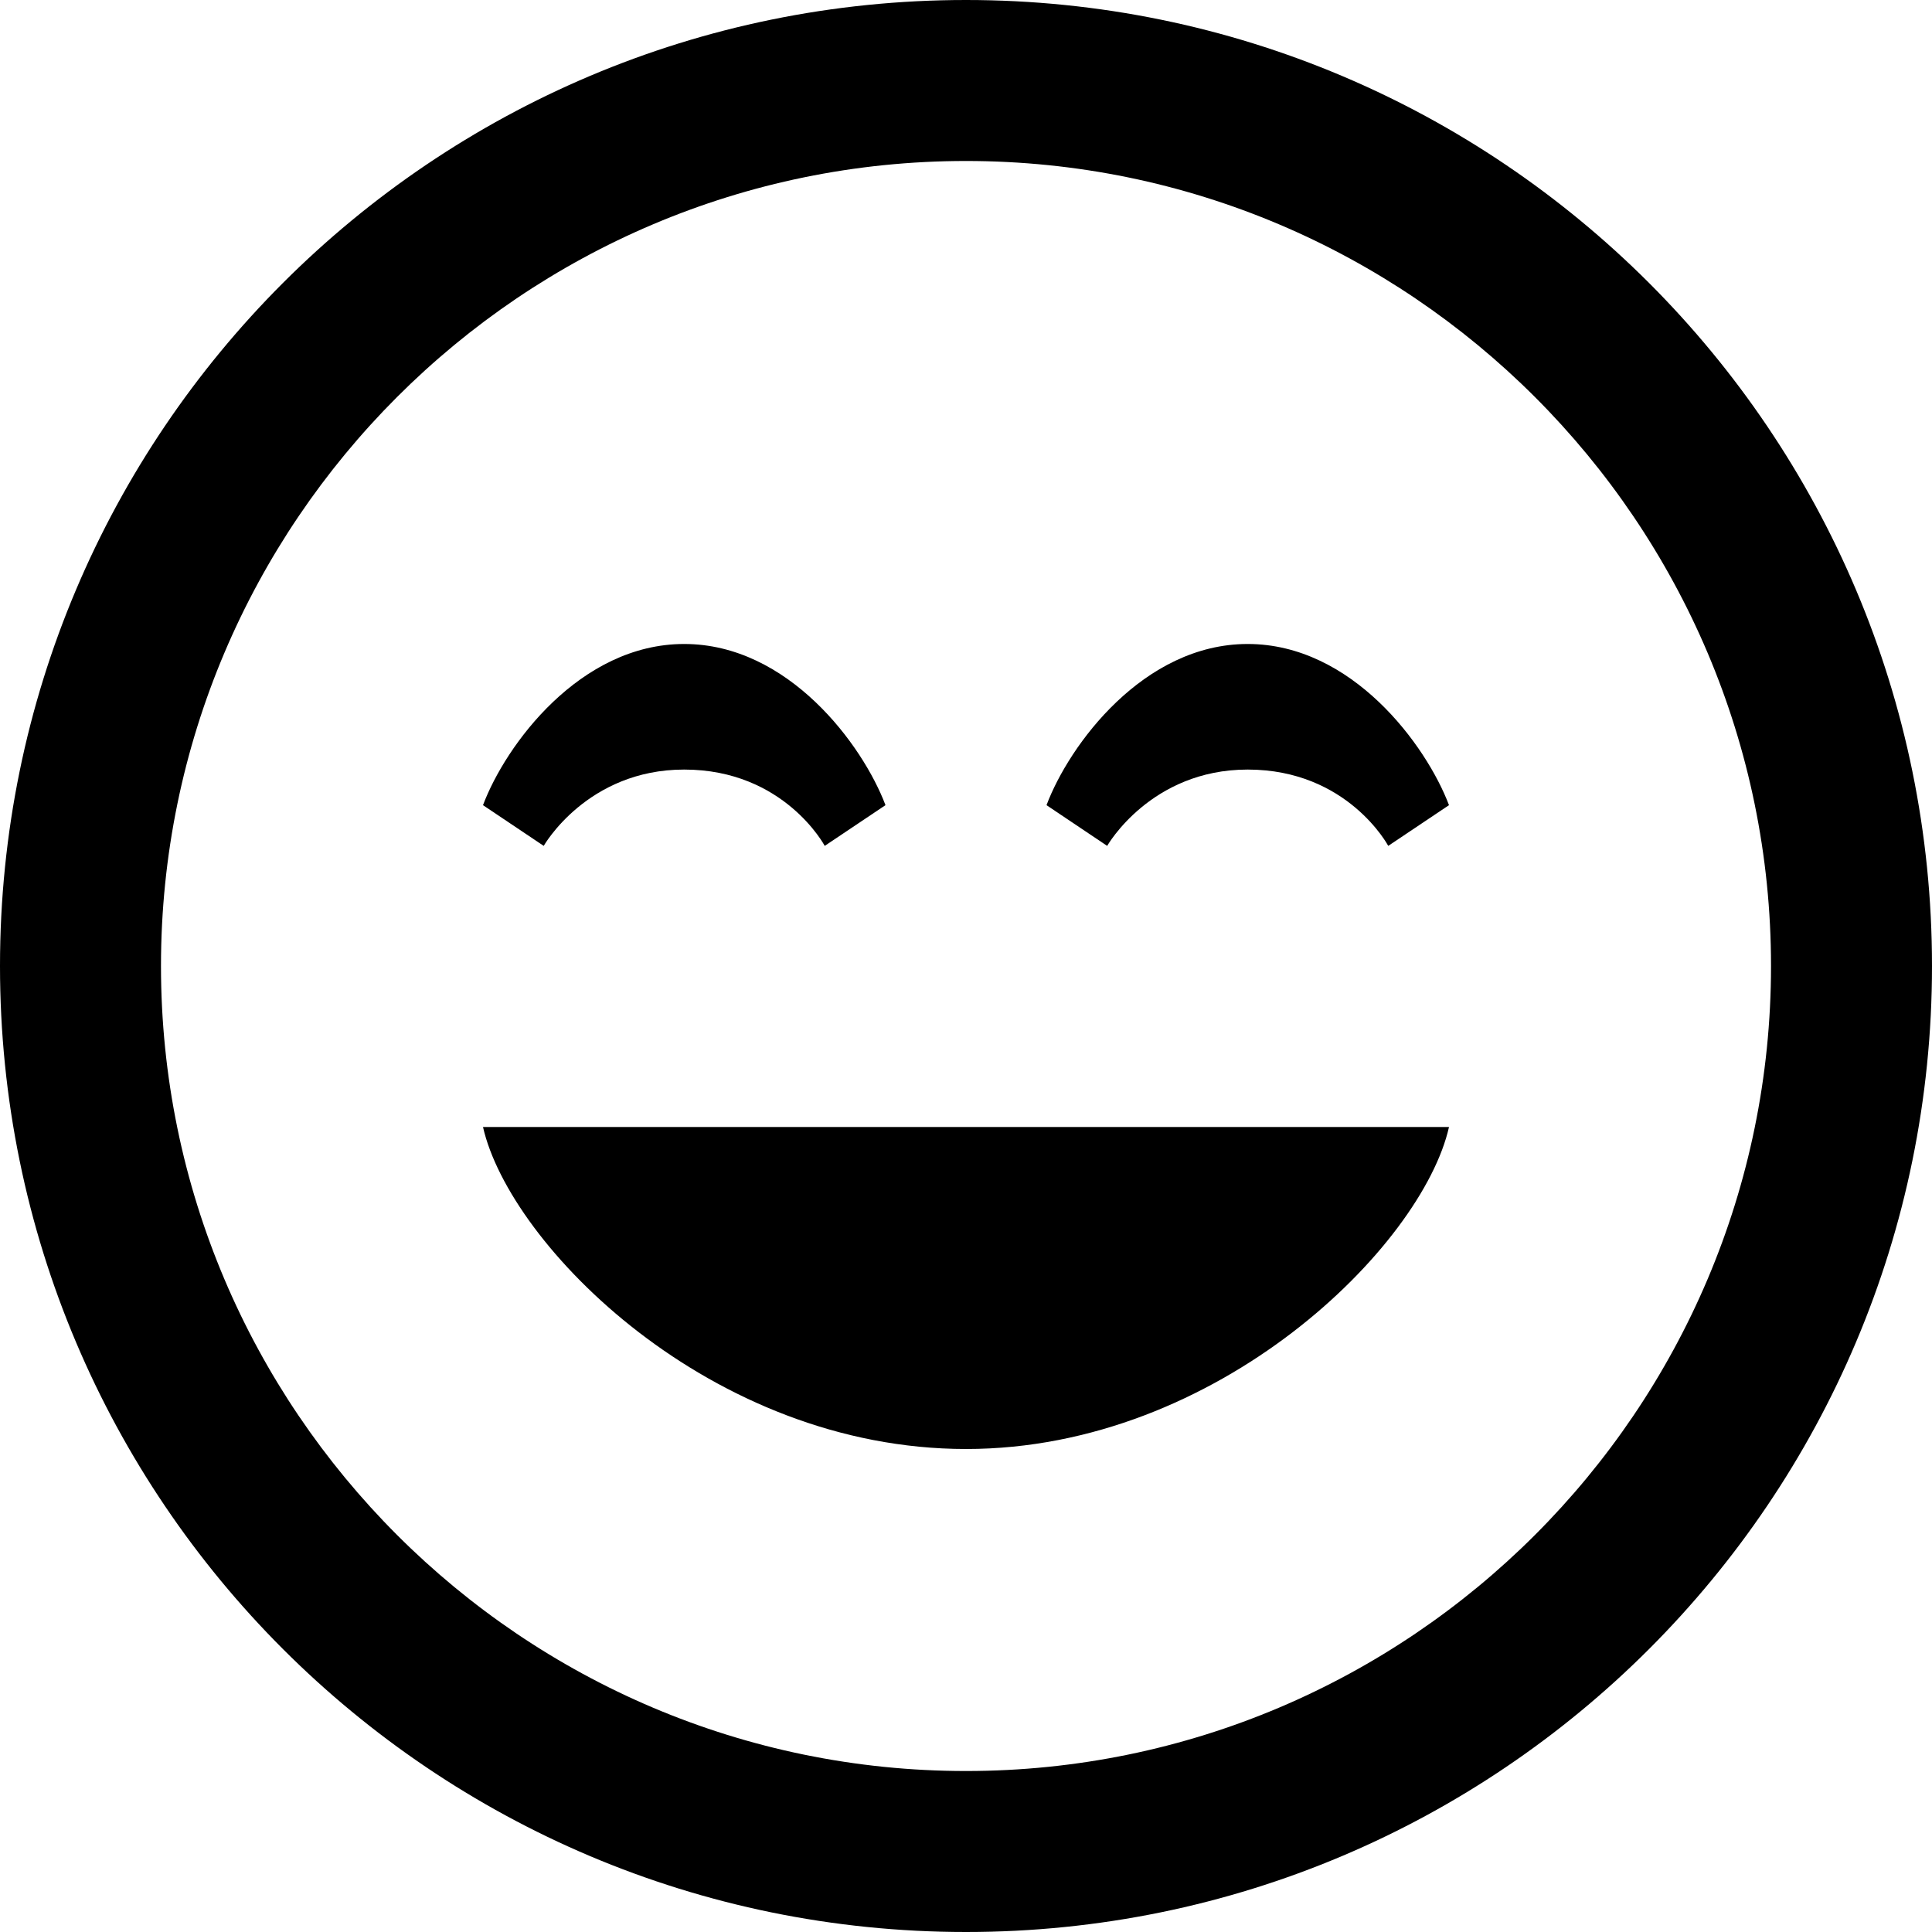 <svg width="40" height="40" viewBox="0 0 40 40" fill="none" xmlns="http://www.w3.org/2000/svg">
<path d="M20 3.333C29.19 3.333 36.667 10.81 36.667 20C36.667 29.19 29.19 36.667 20 36.667C10.81 36.667 3.333 29.19 3.333 20C3.333 10.81 10.81 3.333 20 3.333ZM20 0C8.955 0 0 8.955 0 20C0 31.045 8.955 40 20 40C31.045 40 40 31.045 40 20C40 8.955 31.045 0 20 0ZM30 23.333H10C10.552 25.775 14.712 30 20.002 30C25.225 30 29.445 25.798 30 23.333ZM30 16.67L28.742 17.513C28.742 17.513 27.903 15.933 25.832 15.933C23.82 15.933 22.923 17.513 22.923 17.513L21.667 16.67C22.135 15.423 23.675 13.333 25.832 13.333C27.99 13.333 29.528 15.423 30 16.67ZM18.333 16.67L17.075 17.513C17.075 17.513 16.237 15.933 14.165 15.933C12.153 15.933 11.257 17.513 11.257 17.513L10 16.67C10.468 15.423 12.008 13.333 14.165 13.333C16.323 13.333 17.862 15.423 18.333 16.67Z" fill="#000"/>
</svg>
